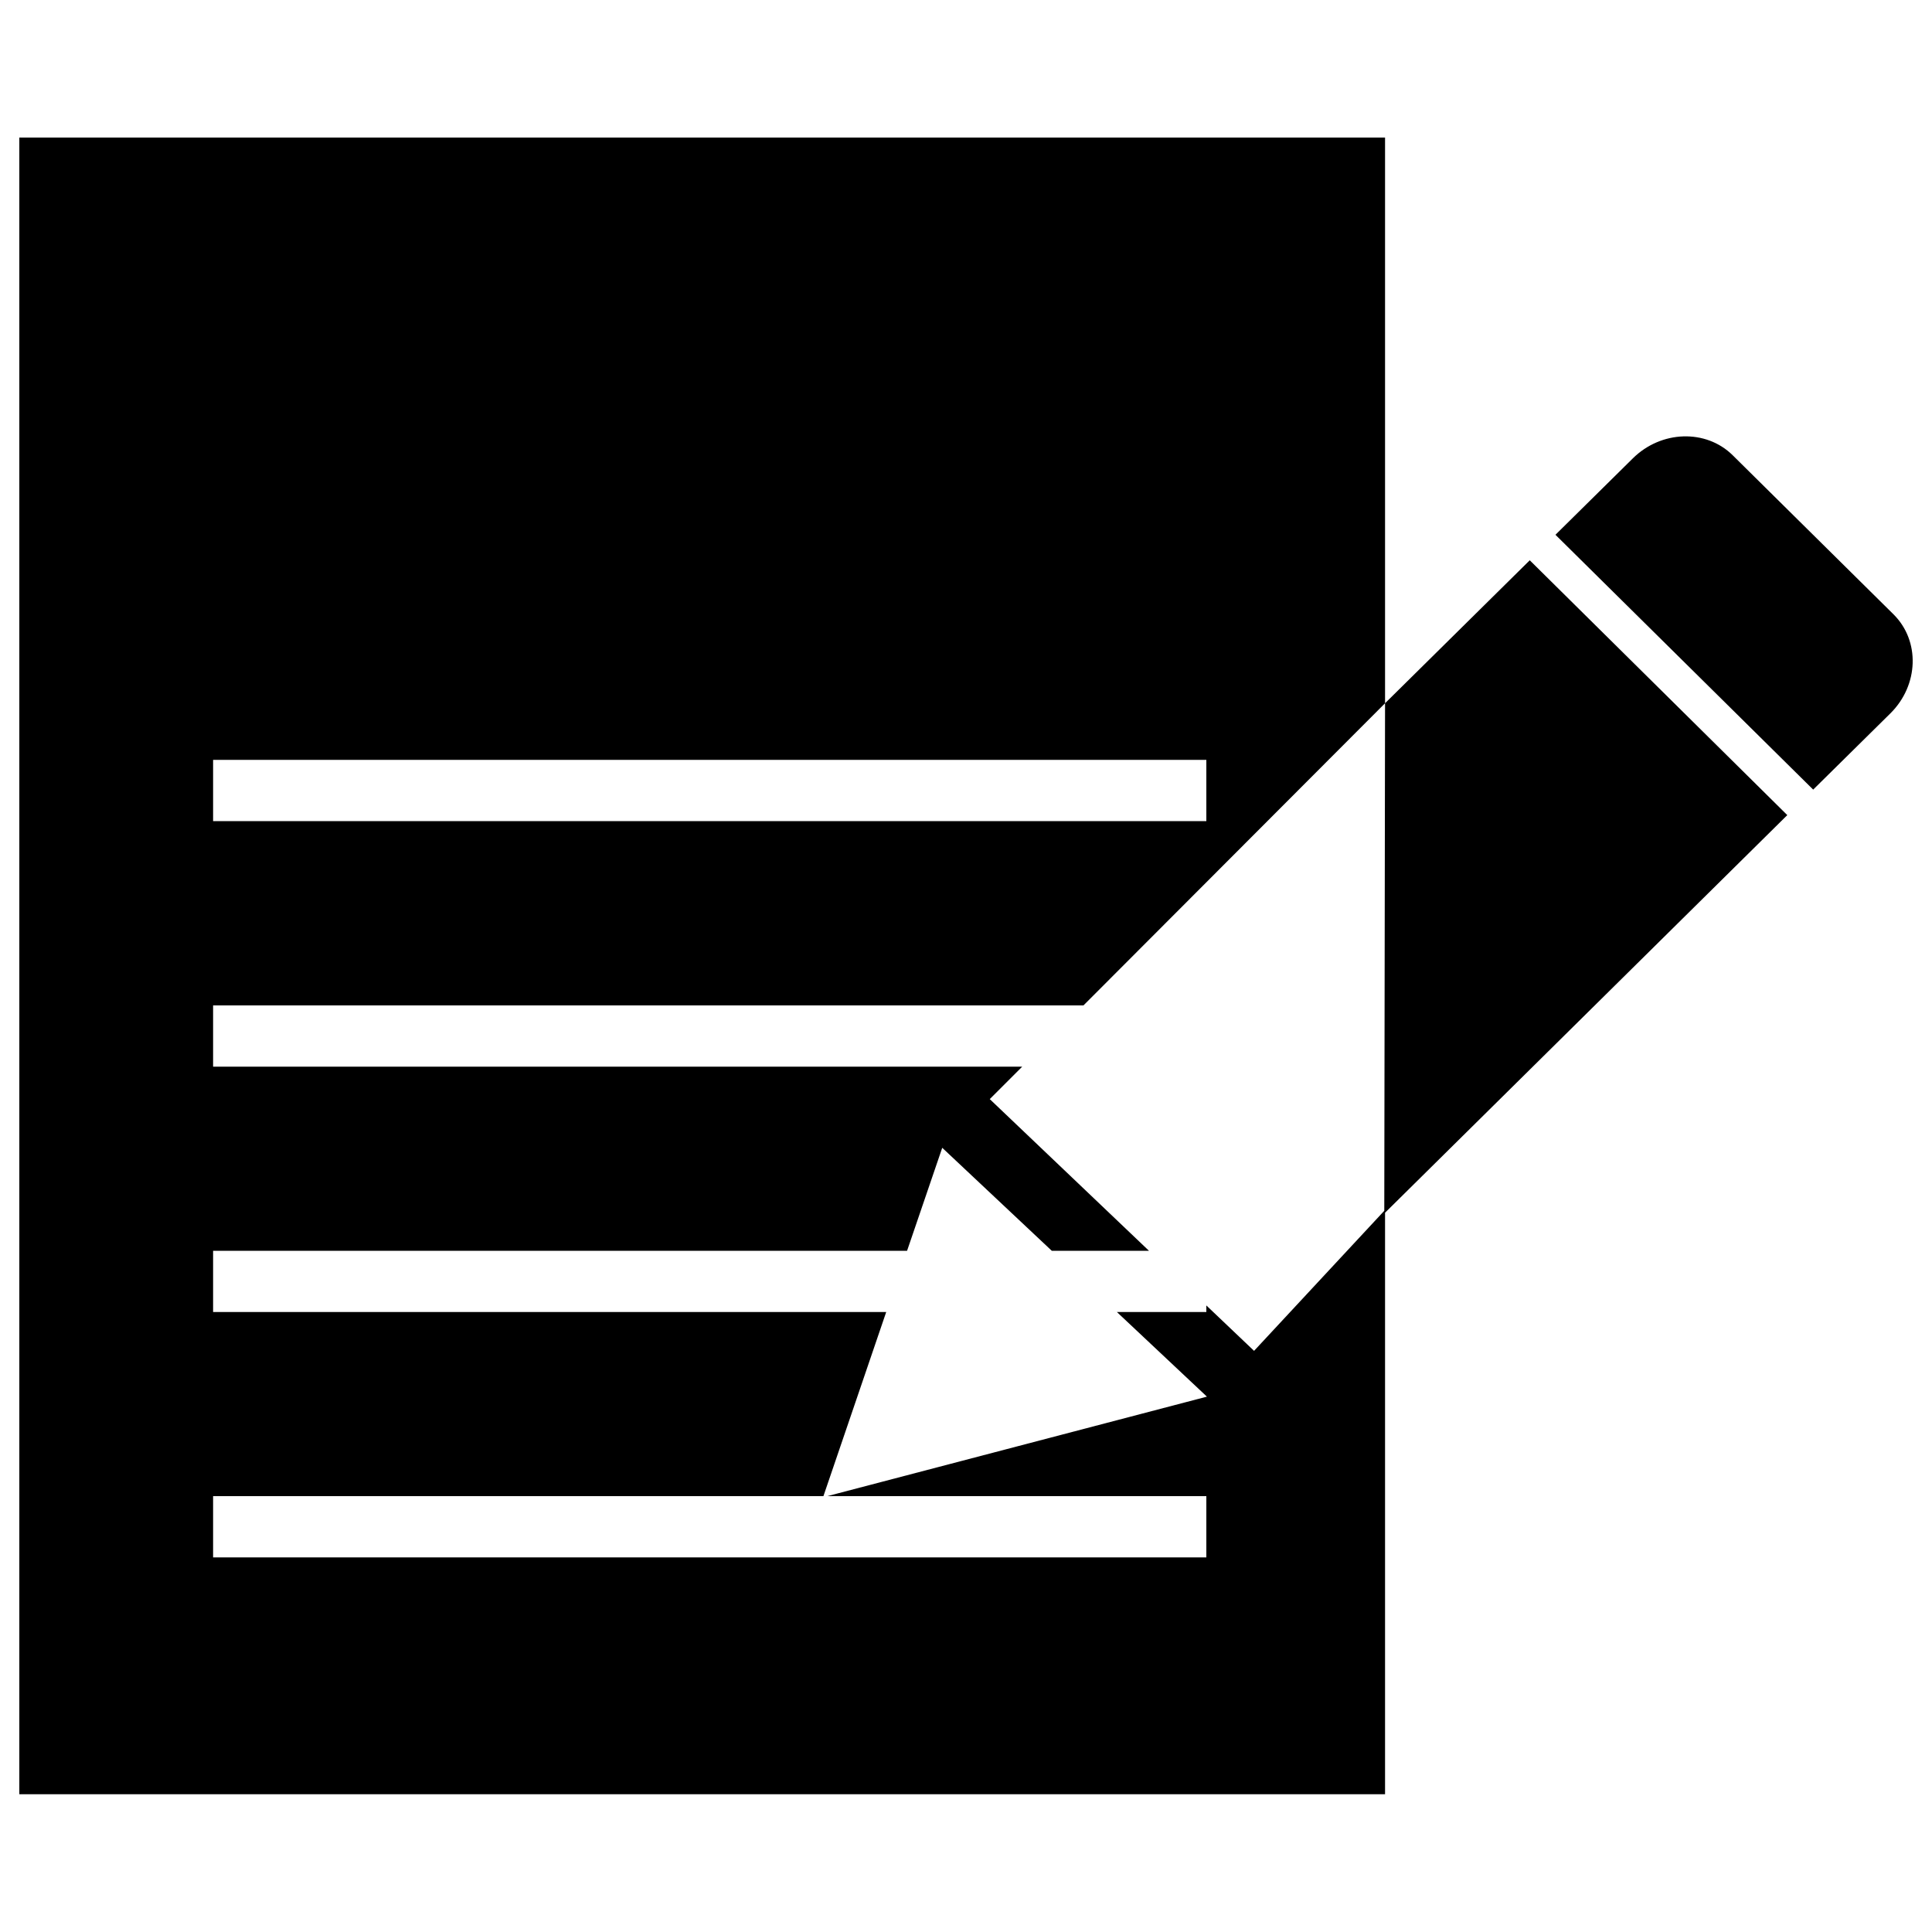 <?xml version="1.0" encoding="utf-8"?>
<!-- Svg Vector Icons : http://www.onlinewebfonts.com/icon -->
<!DOCTYPE svg PUBLIC "-//W3C//DTD SVG 1.1//EN" "http://www.w3.org/Graphics/SVG/1.1/DTD/svg11.dtd">
<svg version="1.1" xmlns="http://www.w3.org/2000/svg" xmlns:xlink="http://www.w3.org/1999/xlink" x="0px" y="0px" viewBox="0 0 1000 1000" enable-background="new 0 0 1000 1000" xml:space="preserve">
<g><path d="M716.9,364l-0.4,262.7l-67.4,72.5l-24.7-23.5v3.4h-46.3l46.6,43.8l-196.5,51.5h196.2v31.7H110.3v-31.7h315.9l32.5-95.3H110.3v-31.7h359.2l18.2-53.3l56.7,53.3h50.3l-82.4-78.5l16.8-16.8H110.3v-31.7h450.5L716.9,364V71.2H10v857.5h706.9V627.7l208.2-205.8L791.8,290L716.9,364z M110.3,393.3h514.1V425H110.3V393.3z"/><path d="M980.1,318l-83.3-82.4c-13.8-13.6-37-12.9-51.7,1.7l-40,39.5l133.4,131.9l40-39.5C993.2,354.6,993.9,331.7,980.1,318z"/></g>
</svg>